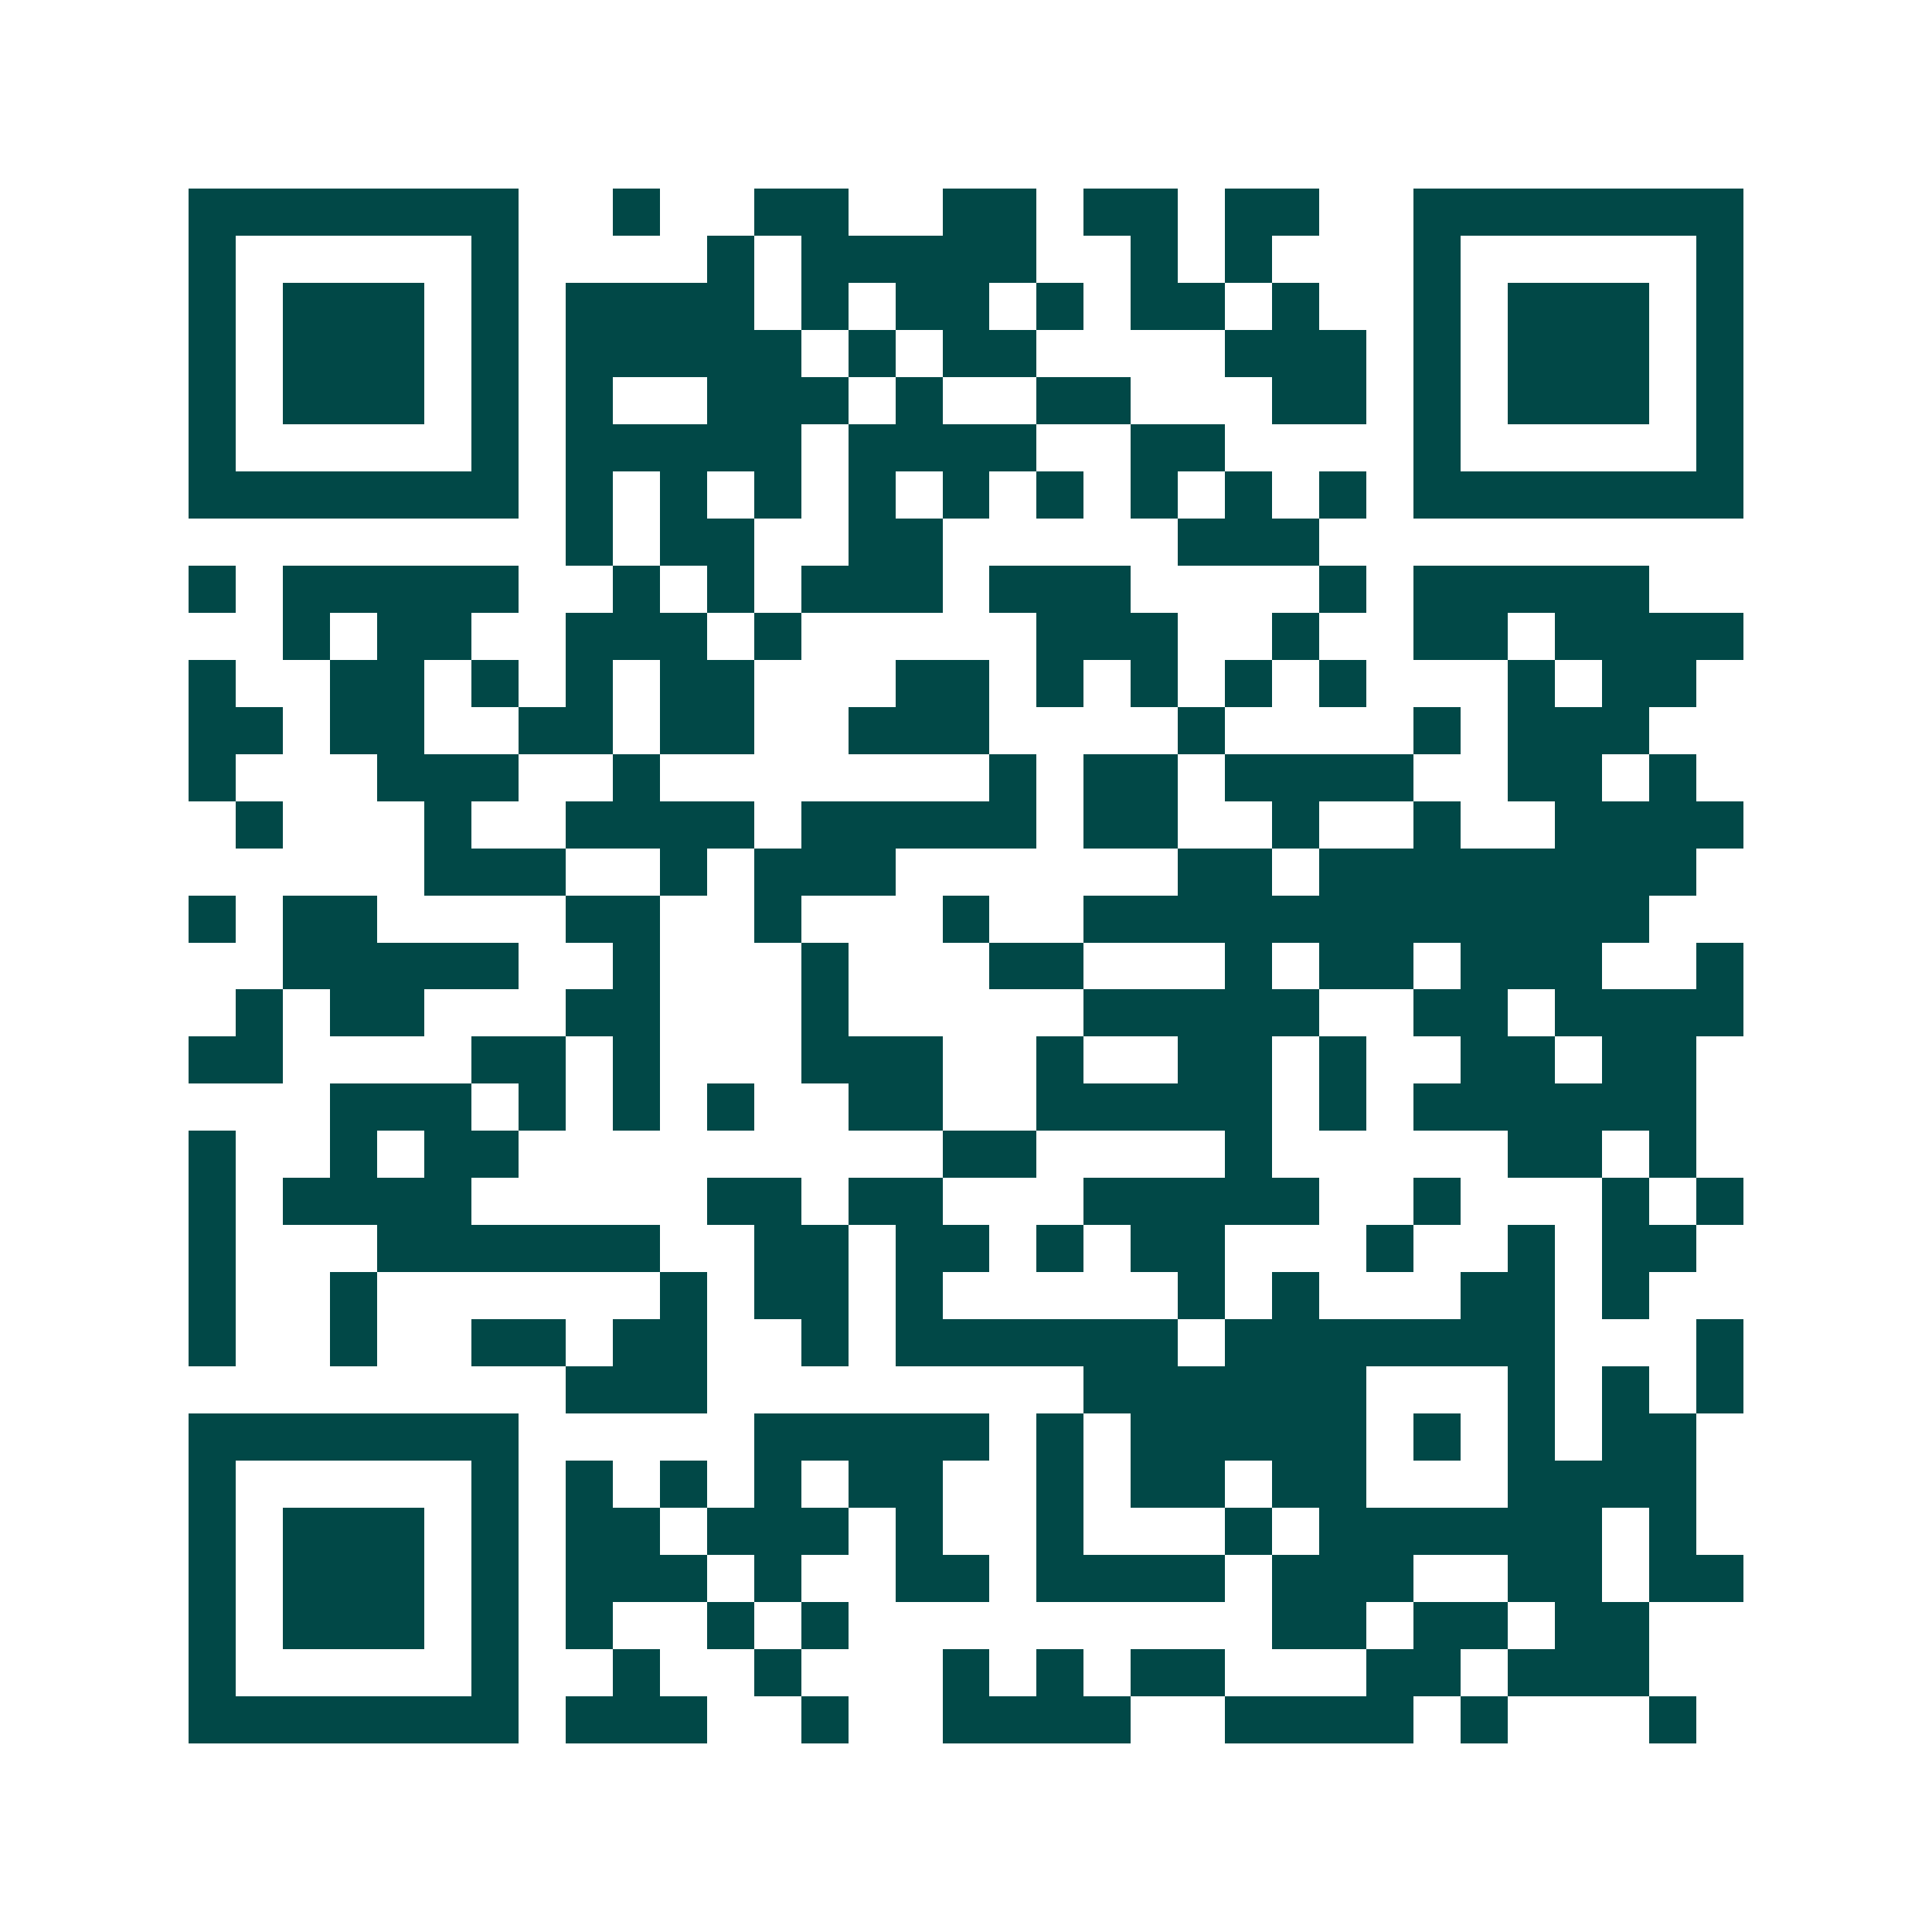 <svg xmlns="http://www.w3.org/2000/svg" width="200" height="200" viewBox="0 0 41 41" shape-rendering="crispEdges"><path fill="#ffffff" d="M0 0h41v41H0z"/><path stroke="#014847" d="M4 4.5h7m2 0h1m2 0h2m2 0h2m1 0h2m1 0h2m2 0h7M4 5.5h1m5 0h1m4 0h1m1 0h5m2 0h1m1 0h1m3 0h1m5 0h1M4 6.5h1m1 0h3m1 0h1m1 0h4m1 0h1m1 0h2m1 0h1m1 0h2m1 0h1m2 0h1m1 0h3m1 0h1M4 7.5h1m1 0h3m1 0h1m1 0h5m1 0h1m1 0h2m4 0h3m1 0h1m1 0h3m1 0h1M4 8.5h1m1 0h3m1 0h1m1 0h1m2 0h3m1 0h1m2 0h2m3 0h2m1 0h1m1 0h3m1 0h1M4 9.5h1m5 0h1m1 0h5m1 0h4m2 0h2m4 0h1m5 0h1M4 10.5h7m1 0h1m1 0h1m1 0h1m1 0h1m1 0h1m1 0h1m1 0h1m1 0h1m1 0h1m1 0h7M12 11.5h1m1 0h2m2 0h2m5 0h3M4 12.5h1m1 0h5m2 0h1m1 0h1m1 0h3m1 0h3m4 0h1m1 0h5M6 13.5h1m1 0h2m2 0h3m1 0h1m5 0h3m2 0h1m2 0h2m1 0h4M4 14.5h1m2 0h2m1 0h1m1 0h1m1 0h2m3 0h2m1 0h1m1 0h1m1 0h1m1 0h1m3 0h1m1 0h2M4 15.5h2m1 0h2m2 0h2m1 0h2m2 0h3m4 0h1m4 0h1m1 0h3M4 16.5h1m3 0h3m2 0h1m7 0h1m1 0h2m1 0h4m2 0h2m1 0h1M5 17.5h1m3 0h1m2 0h4m1 0h5m1 0h2m2 0h1m2 0h1m2 0h4M9 18.5h3m2 0h1m1 0h3m6 0h2m1 0h8M4 19.5h1m1 0h2m4 0h2m2 0h1m3 0h1m2 0h12M6 20.5h5m2 0h1m3 0h1m3 0h2m3 0h1m1 0h2m1 0h3m2 0h1M5 21.5h1m1 0h2m3 0h2m3 0h1m5 0h5m2 0h2m1 0h4M4 22.5h2m4 0h2m1 0h1m3 0h3m2 0h1m2 0h2m1 0h1m2 0h2m1 0h2M7 23.5h3m1 0h1m1 0h1m1 0h1m2 0h2m2 0h5m1 0h1m1 0h6M4 24.5h1m2 0h1m1 0h2m9 0h2m4 0h1m5 0h2m1 0h1M4 25.5h1m1 0h4m5 0h2m1 0h2m3 0h5m2 0h1m3 0h1m1 0h1M4 26.5h1m3 0h6m2 0h2m1 0h2m1 0h1m1 0h2m3 0h1m2 0h1m1 0h2M4 27.5h1m2 0h1m6 0h1m1 0h2m1 0h1m5 0h1m1 0h1m3 0h2m1 0h1M4 28.5h1m2 0h1m2 0h2m1 0h2m2 0h1m1 0h6m1 0h7m3 0h1M12 29.5h3m8 0h6m3 0h1m1 0h1m1 0h1M4 30.5h7m5 0h5m1 0h1m1 0h5m1 0h1m1 0h1m1 0h2M4 31.5h1m5 0h1m1 0h1m1 0h1m1 0h1m1 0h2m2 0h1m1 0h2m1 0h2m3 0h4M4 32.5h1m1 0h3m1 0h1m1 0h2m1 0h3m1 0h1m2 0h1m3 0h1m1 0h6m1 0h1M4 33.5h1m1 0h3m1 0h1m1 0h3m1 0h1m2 0h2m1 0h4m1 0h3m2 0h2m1 0h2M4 34.5h1m1 0h3m1 0h1m1 0h1m2 0h1m1 0h1m9 0h2m1 0h2m1 0h2M4 35.5h1m5 0h1m2 0h1m2 0h1m3 0h1m1 0h1m1 0h2m3 0h2m1 0h3M4 36.5h7m1 0h3m2 0h1m2 0h4m2 0h4m1 0h1m3 0h1"/></svg>
